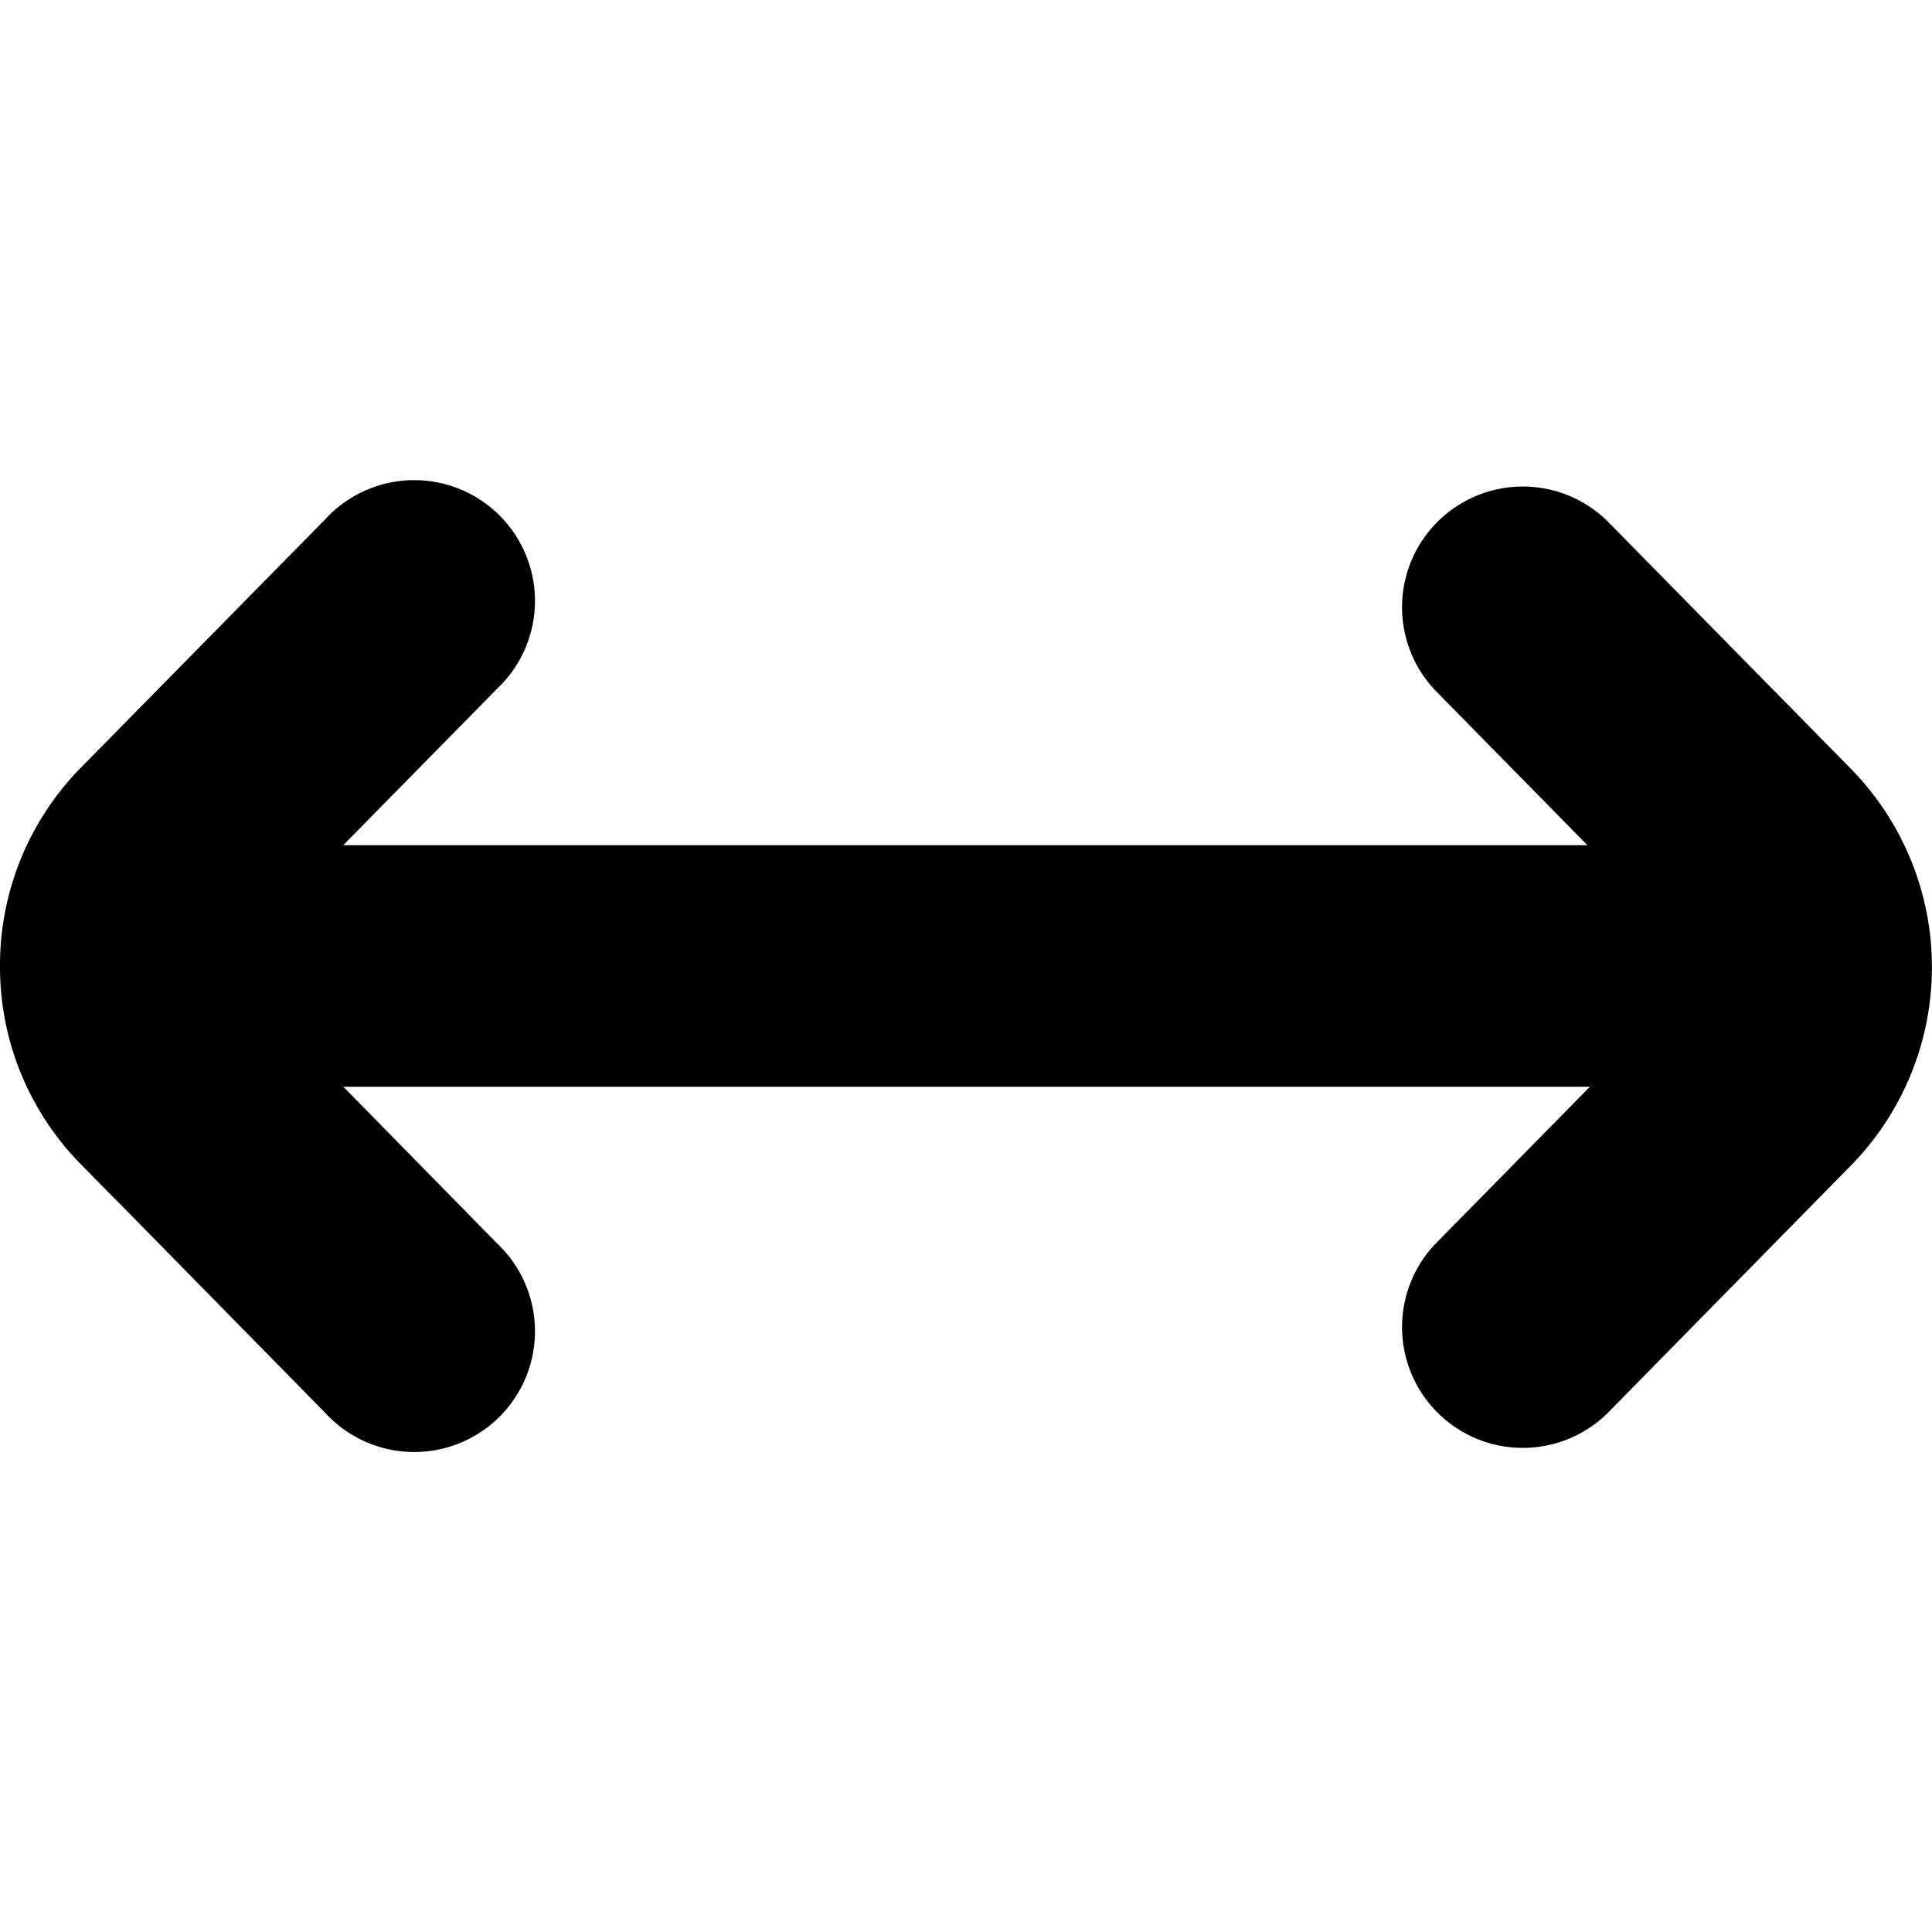 <svg xmlns="http://www.w3.org/2000/svg" id="arrow-circle-down" viewBox="0 0 24 24" width="512" height="512"><path d="M23.008,9.566l-3.048-3.1a1.5,1.5,0,0,0-2.141,2.1l1.9,1.933H4.264L6.18,8.551a1.5,1.5,0,1,0-2.14-2.1L.991,9.55A3.5,3.5,0,0,0,0,12v0H0a3.489,3.489,0,0,0,.99,2.448c.2.205.383.391.505.512L4.04,17.551a1.5,1.5,0,1,0,2.14-2.1L4.265,13.5H19.75l-1.931,1.964a1.5,1.5,0,0,0,2.141,2.1l3.047-3.1A3.52,3.52,0,0,0,23.008,9.566Z"></path></svg>
